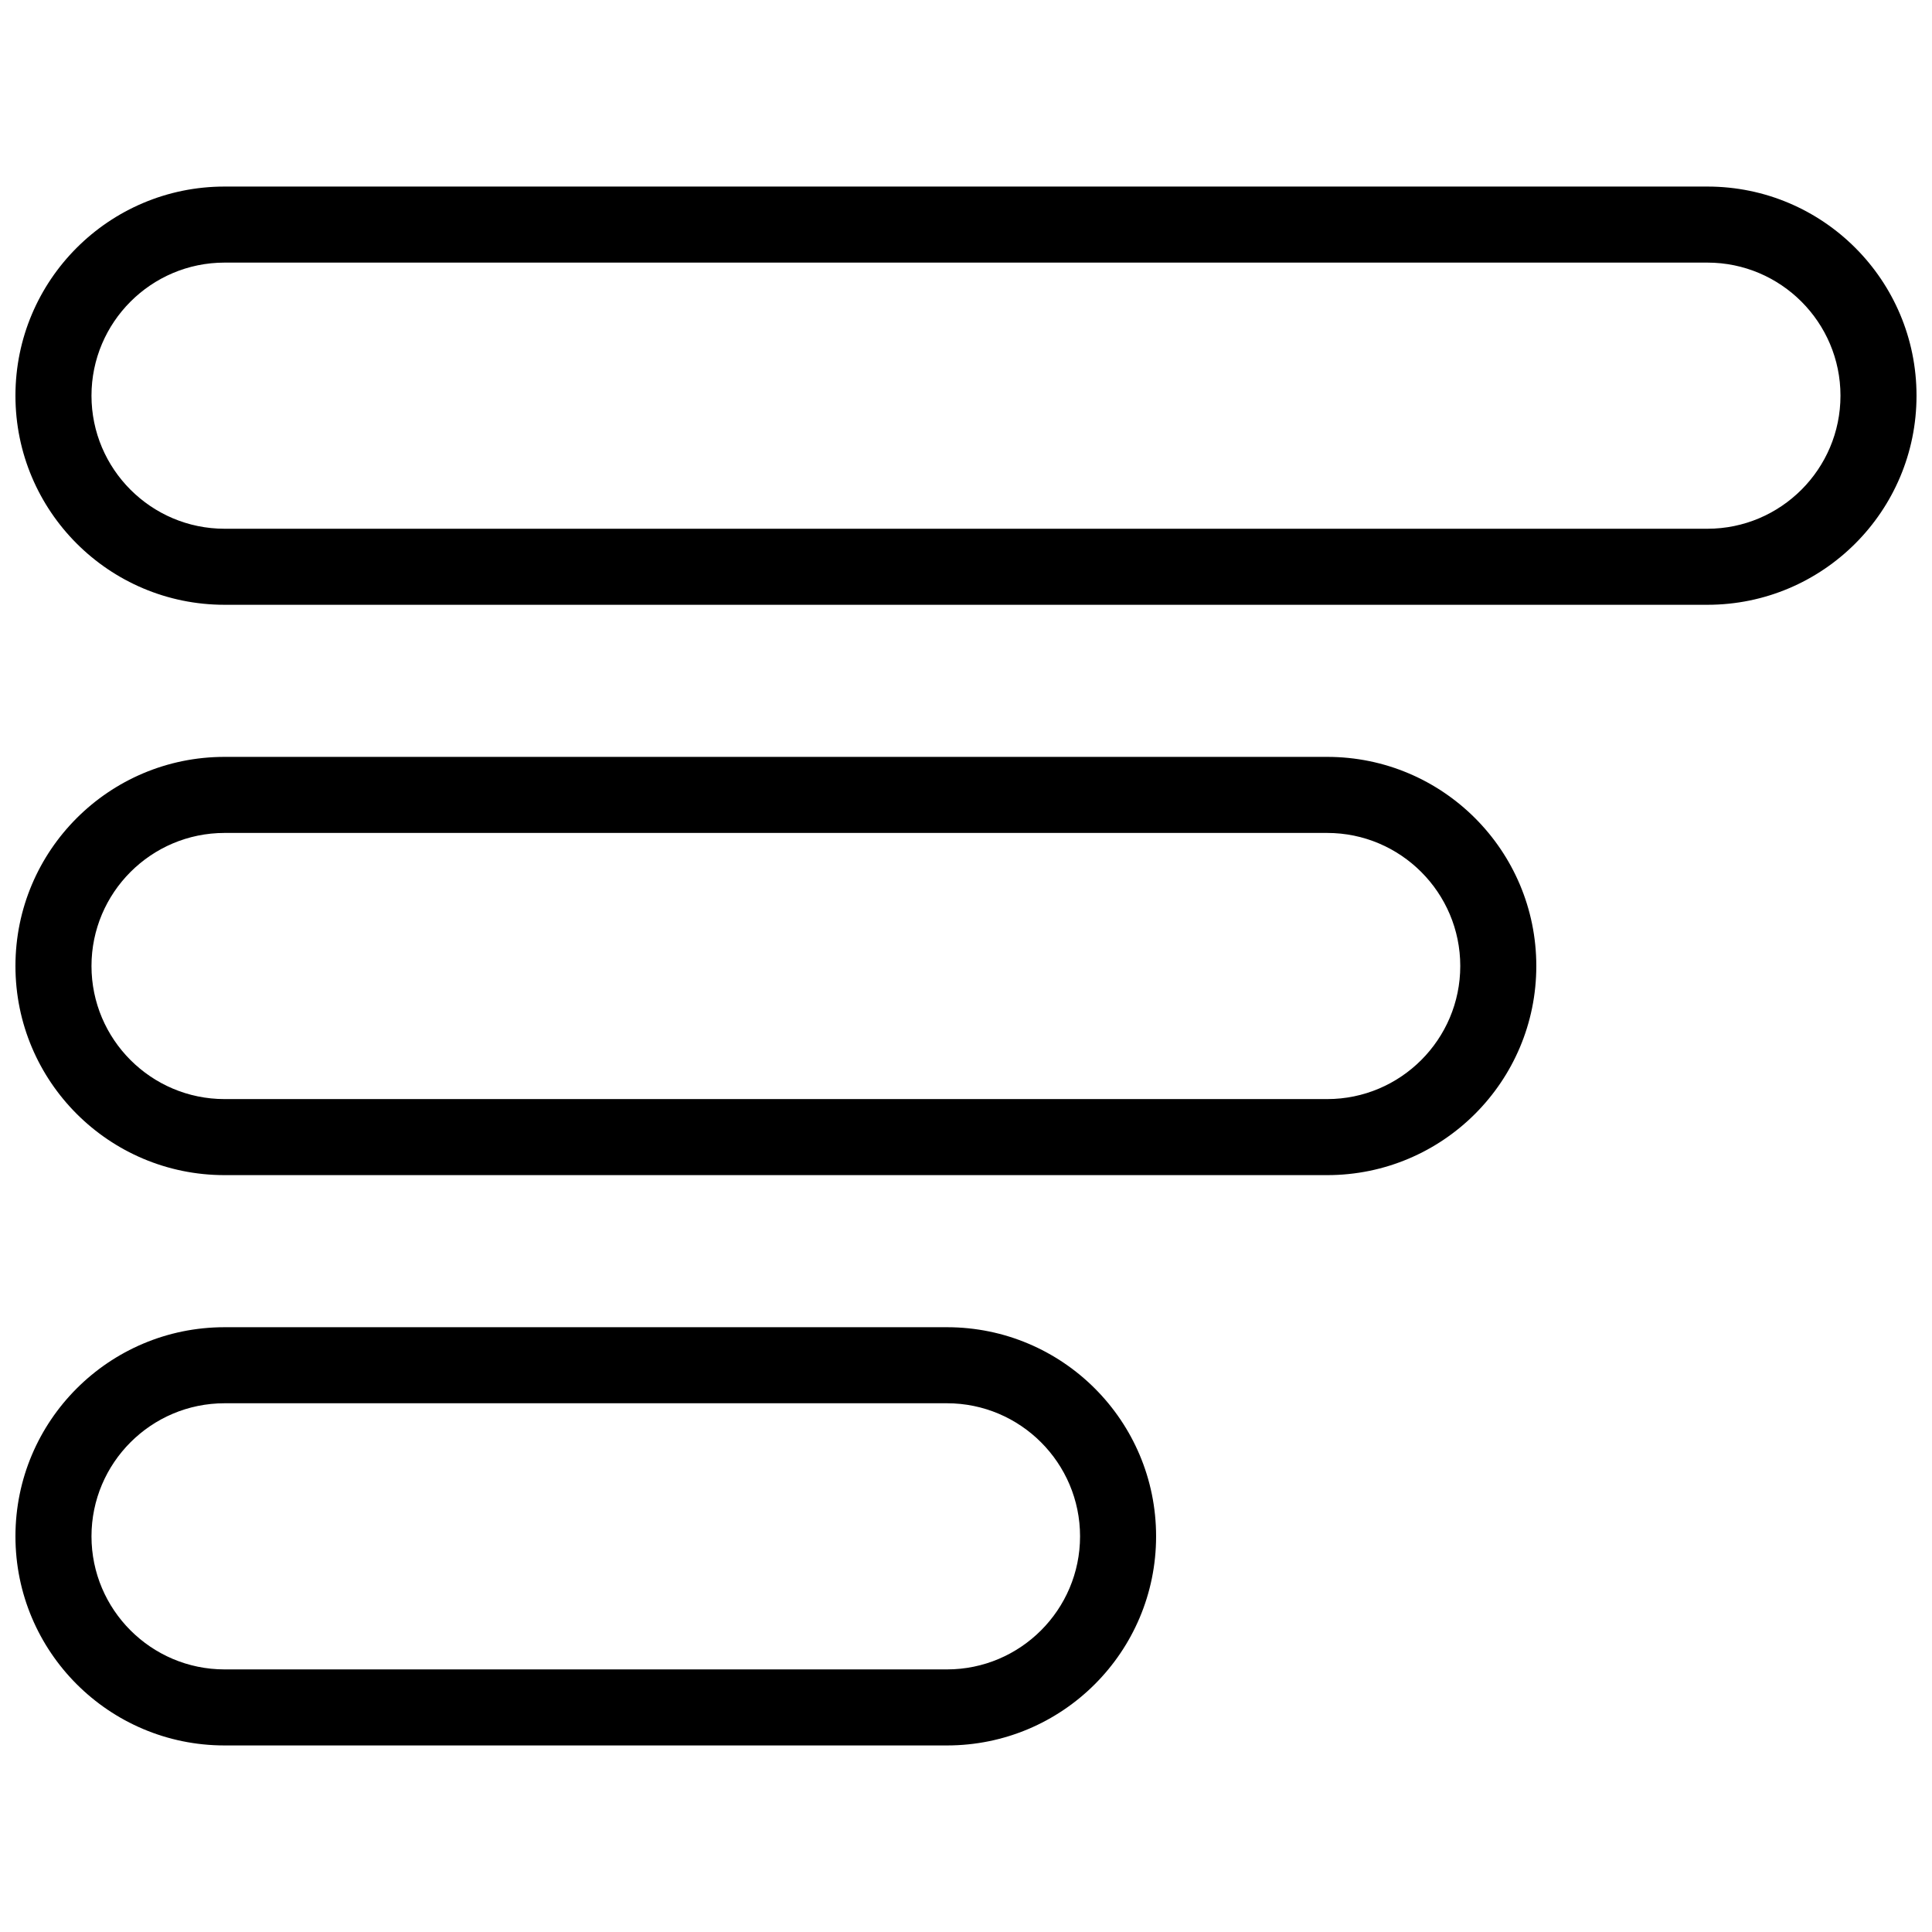 <?xml version="1.0" encoding="UTF-8"?>
<!-- The Best Svg Icon site in the world: iconSvg.co, Visit us! https://iconsvg.co -->
<svg width="800px" height="800px" version="1.1" viewBox="144 144 512 512" xmlns="http://www.w3.org/2000/svg">
 <defs>
  <clipPath id="a">
   <path d="m148.09 193h503.81v414h-503.81z"/>
  </clipPath>
 </defs>
 <g clip-path="url(#a)">
  <path d="m596.48 193.44h-392.97c-30.605 0-55.418 24.812-55.418 55.418s24.812 55.418 55.418 55.418h392.97c30.605 0 55.418-24.812 55.418-55.418s-24.812-55.418-55.418-55.418zm0 90.684h-392.97c-19.441 0-35.266-15.824-35.266-35.266 0-19.441 15.824-35.266 35.266-35.266h392.97c19.441 0 35.266 15.824 35.266 35.266 0 19.441-15.824 35.266-35.266 35.266zm-100.76 60.457h-292.21c-30.605 0-55.418 24.812-55.418 55.422 0 30.605 24.812 55.418 55.418 55.418h292.21c30.605 0 55.418-24.812 55.418-55.418 0-30.609-24.812-55.422-55.418-55.422zm0 90.688h-292.21c-19.441 0-35.266-15.824-35.266-35.266s15.824-35.266 35.266-35.266h292.21c19.441 0 35.266 15.824 35.266 35.266s-15.824 35.266-35.266 35.266zm-100.76 60.457h-191.45c-30.605 0-55.418 24.812-55.418 55.418s24.812 55.418 55.418 55.418h191.45c30.605 0 55.418-24.812 55.418-55.418s-24.812-55.418-55.418-55.418zm0 90.684h-191.45c-19.441 0-35.266-15.824-35.266-35.266s15.824-35.266 35.266-35.266h191.45c19.441 0 35.266 15.824 35.266 35.266s-15.824 35.266-35.266 35.266z"/>
 </g>
</svg>